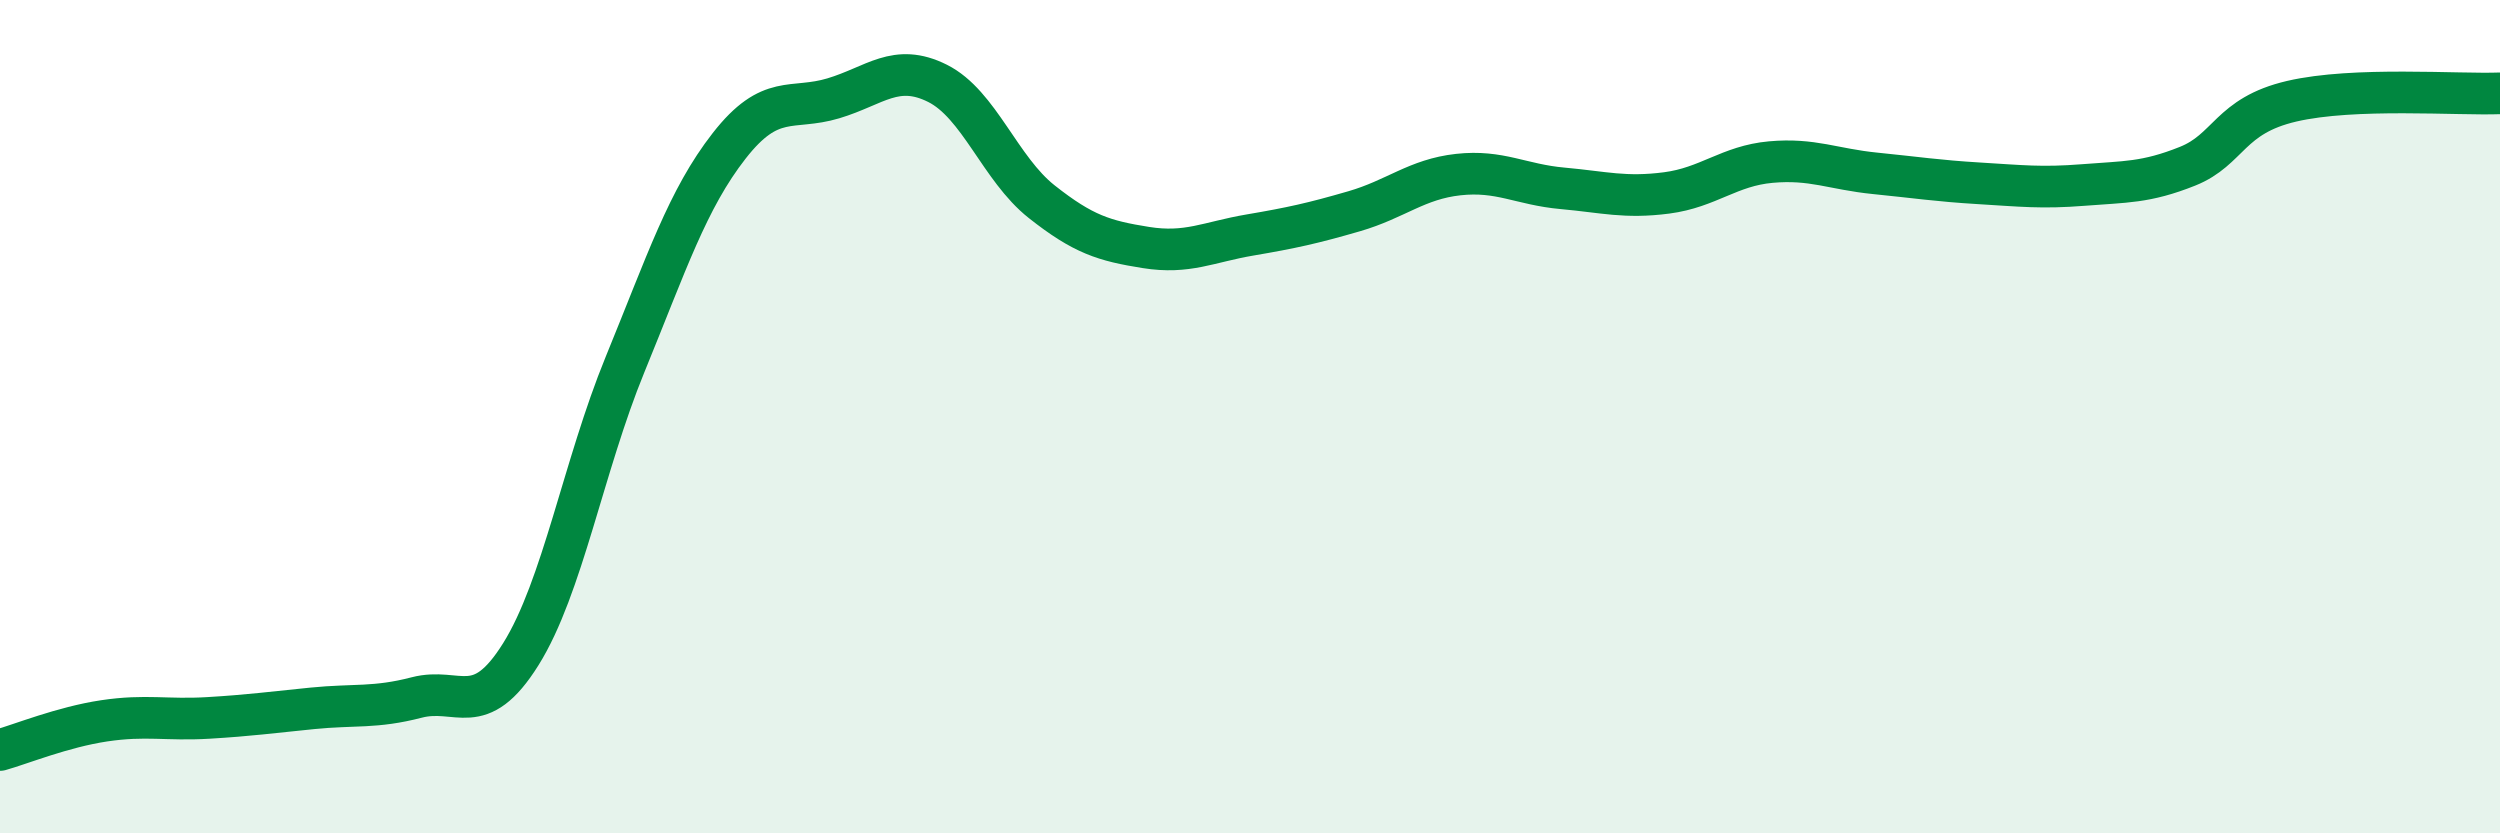 
    <svg width="60" height="20" viewBox="0 0 60 20" xmlns="http://www.w3.org/2000/svg">
      <path
        d="M 0,18 C 0.5,17.86 1.5,17.45 2.5,17.3 C 3.5,17.15 4,17.29 5,17.23 C 6,17.17 6.5,17.1 7.5,17 C 8.5,16.9 9,17 10,16.74 C 11,16.48 11.5,17.3 12.5,15.7 C 13.5,14.1 14,11.19 15,8.75 C 16,6.31 16.5,4.78 17.5,3.5 C 18.5,2.22 19,2.66 20,2.36 C 21,2.06 21.5,1.5 22.5,2 C 23.5,2.5 24,4.05 25,4.84 C 26,5.63 26.5,5.78 27.5,5.94 C 28.5,6.1 29,5.81 30,5.64 C 31,5.47 31.5,5.36 32.5,5.07 C 33.5,4.78 34,4.3 35,4.19 C 36,4.08 36.5,4.43 37.5,4.52 C 38.5,4.61 39,4.76 40,4.63 C 41,4.5 41.5,3.98 42.5,3.89 C 43.5,3.8 44,4.06 45,4.16 C 46,4.26 46.5,4.34 47.5,4.4 C 48.5,4.46 49,4.52 50,4.44 C 51,4.36 51.5,4.39 52.5,3.99 C 53.5,3.59 53.5,2.78 55,2.43 C 56.5,2.08 59,2.28 60,2.24L60 20L0 20Z"
        fill="#008740"
        opacity="0.1"
        stroke-linecap="round"
        stroke-linejoin="round"
      />
      <path
        d="M 0,18 C 0.5,17.86 1.5,17.45 2.5,17.3 C 3.5,17.15 4,17.29 5,17.23 C 6,17.17 6.5,17.1 7.5,17 C 8.5,16.9 9,17 10,16.74 C 11,16.48 11.5,17.3 12.5,15.7 C 13.5,14.1 14,11.19 15,8.75 C 16,6.31 16.5,4.78 17.5,3.5 C 18.5,2.22 19,2.66 20,2.36 C 21,2.06 21.5,1.5 22.5,2 C 23.5,2.5 24,4.05 25,4.84 C 26,5.63 26.5,5.78 27.5,5.94 C 28.5,6.1 29,5.81 30,5.64 C 31,5.47 31.5,5.36 32.5,5.07 C 33.5,4.78 34,4.3 35,4.19 C 36,4.08 36.5,4.43 37.5,4.52 C 38.5,4.61 39,4.76 40,4.63 C 41,4.5 41.5,3.98 42.5,3.89 C 43.5,3.8 44,4.06 45,4.16 C 46,4.26 46.5,4.34 47.5,4.4 C 48.5,4.46 49,4.52 50,4.44 C 51,4.36 51.5,4.39 52.5,3.99 C 53.5,3.59 53.5,2.78 55,2.43 C 56.5,2.08 59,2.28 60,2.24"
        stroke="#008740"
        stroke-width="1"
        fill="none"
        stroke-linecap="round"
        stroke-linejoin="round"
      />
    </svg>
  